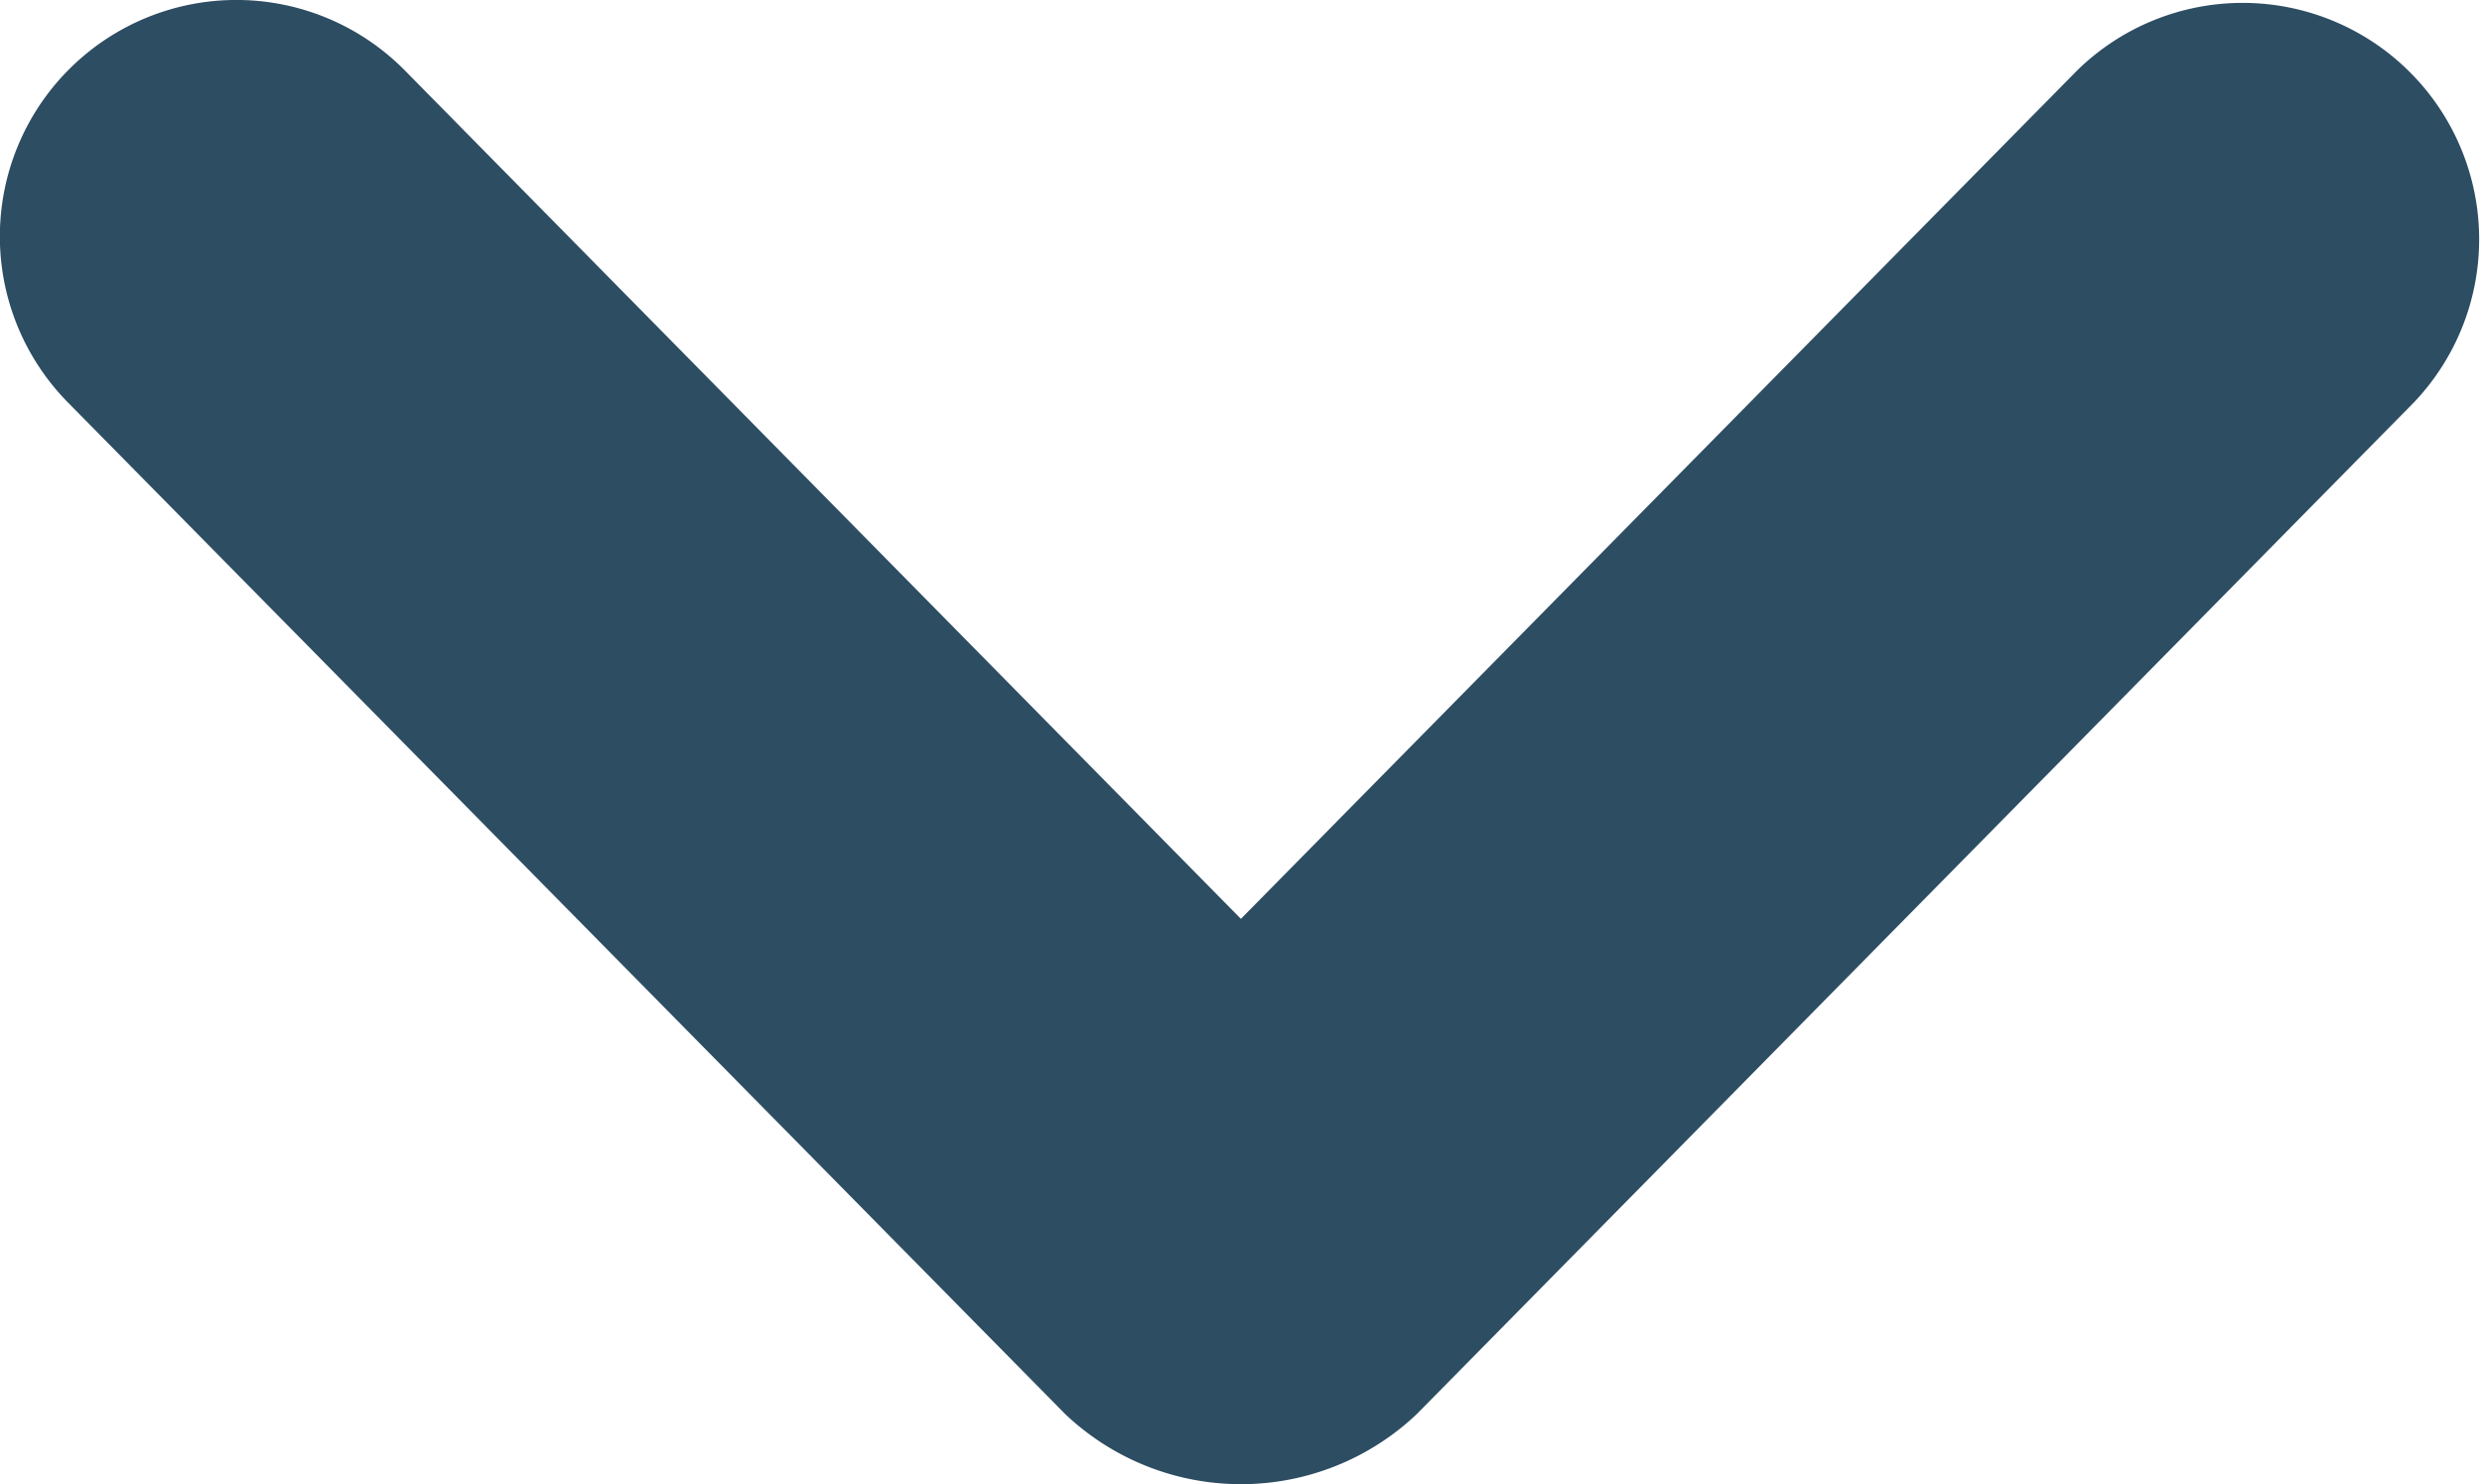 <svg xmlns="http://www.w3.org/2000/svg" width="12.321" height="7.37" viewBox="0 0 12.321 7.37">
  <path id="Path_53" data-name="Path 53" d="M5488.94,518.731l4.95-5.023a1.174,1.174,0,0,0-1.672-1.648l-4.151,4.212-4.15-4.212a1.174,1.174,0,0,0-1.673,1.648l4.951,5.023a1.268,1.268,0,0,0,1.745,0Z" transform="translate(-5481.907 -511.71)" fill="#2d4d63"/>
</svg>
